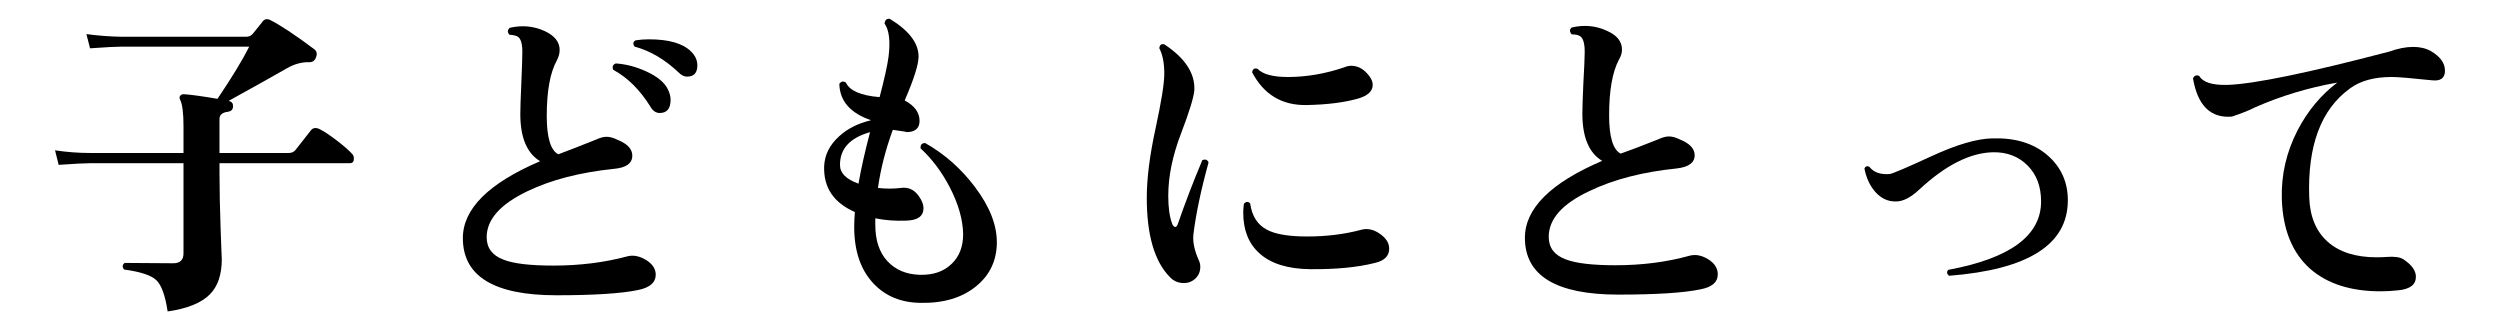 <?xml version="1.0" encoding="UTF-8"?>
<svg id="_レイヤー_2" xmlns="http://www.w3.org/2000/svg" version="1.1" viewBox="0 0 136.267 18">
  <!-- Generator: Adobe Illustrator 29.3.1, SVG Export Plug-In . SVG Version: 2.1.0 Build 151)  -->
  <g id="_レイヤー_1-2">
    <path d="M19.2,8.39c.06.072.09.156.09.252,0,.168-.072.252-.216.252h-7.11v.522c0,.912.021,1.941.062,3.087s.063,1.683.063,1.611c0,.852-.216,1.493-.648,1.926-.456.468-1.224.779-2.304.936-.132-.876-.339-1.445-.621-1.71-.282-.264-.867-.456-1.755-.576-.108-.144-.096-.264.036-.359,1.044.012,1.926.018,2.646.018.372,0,.559-.18.559-.54v-4.914h-5.076c-.3,0-.876.03-1.729.09l-.197-.792c.647.097,1.283.145,1.908.145h5.094v-1.458c0-.72-.061-1.2-.181-1.44-.048-.083-.048-.155,0-.216.036-.06.103-.09.198-.09.384.024.996.108,1.836.252.792-1.176,1.368-2.124,1.729-2.844h-6.966c-.288,0-.858.03-1.71.09l-.198-.774c.636.084,1.271.133,1.908.145h6.804c.155,0,.281-.063.378-.189.096-.126.258-.326.486-.603.107-.168.252-.21.432-.126.552.276,1.35.804,2.394,1.584.156.107.192.264.108.468-.061.168-.18.252-.36.252-.408-.012-.81.097-1.206.324-.779.444-1.842,1.038-3.186,1.782l.036.018c.144.036.21.138.198.306-.013.156-.103.246-.271.271-.312.036-.468.168-.468.396v1.854h3.744c.18,0,.312-.054.396-.162.229-.288.51-.648.847-1.08.107-.132.258-.155.449-.072.229.108.543.315.945.621.402.307.687.556.855.747v-.004Z"/>
    <path d="M35.741,14.978c0,.421-.317.696-.954.828-.912.192-2.399.288-4.464.288-3.396,0-5.094-1.038-5.094-3.114,0-1.596,1.404-2.993,4.212-4.193-.72-.433-1.08-1.29-1.08-2.574,0-.312.019-.864.054-1.656.036-.852.055-1.397.055-1.638.012-.468-.061-.768-.216-.9-.097-.071-.259-.113-.486-.126-.12-.132-.114-.258.018-.378.672-.155,1.309-.096,1.908.18.54.253.811.595.811,1.026,0,.18-.049.366-.145.558-.372.66-.558,1.675-.558,3.042,0,1.177.21,1.872.63,2.089.516-.192,1.193-.456,2.034-.792.228-.108.426-.162.594-.162.18,0,.378.054.594.162.54.216.811.504.811.863,0,.421-.33.66-.99.721-1.86.191-3.438.6-4.734,1.224-1.476.708-2.214,1.542-2.214,2.502,0,.588.306.996.918,1.224.54.217,1.446.324,2.718.324,1.44,0,2.784-.168,4.032-.504.324-.084.663-.018,1.018.198.354.216.53.486.53.81l-.002-.002ZM36.39,4.844c.107.204.162.402.162.594,0,.48-.198.721-.595.721-.204,0-.372-.114-.504-.343-.563-.911-1.241-1.584-2.033-2.016-.061-.168-.013-.282.144-.342.552.036,1.104.18,1.656.432.6.276.99.594,1.17.954ZM37.451,4.178c-.155,0-.306-.072-.449-.216-.757-.72-1.561-1.194-2.412-1.422-.108-.145-.091-.258.054-.342.228-.036.468-.055.72-.055,1.08,0,1.842.216,2.286.648.24.228.36.485.36.773,0,.408-.187.612-.559.612v.002Z"/>
    <path d="M54.336,13.232c-.012.973-.384,1.759-1.115,2.358-.769.636-1.782.941-3.042.918-1.057-.012-1.908-.36-2.557-1.044-.708-.744-1.062-1.775-1.062-3.096,0-.252.012-.522.036-.811-1.152-.504-1.71-1.332-1.675-2.483.024-.624.294-1.17.811-1.639.456-.42,1.038-.714,1.746-.882-1.128-.384-1.704-1.044-1.729-1.979.096-.145.216-.168.36-.072.204.444.815.708,1.836.792.264-1.008.426-1.74.486-2.196.107-.852.035-1.458-.217-1.817.024-.192.12-.276.288-.253,1.044.637,1.566,1.32,1.566,2.053,0,.432-.252,1.229-.756,2.394.54.288.81.66.81,1.116,0,.408-.246.612-.737.612.132,0-.108-.042-.721-.126-.396,1.08-.666,2.136-.81,3.168.432.048.846.048,1.242,0,.407-.061.737.09.989.449.168.24.252.457.252.648,0,.444-.317.672-.953.684-.576.024-1.135-.018-1.675-.126v.343c0,.852.219,1.515.657,1.988.438.475,1.023.724,1.755.747.744.024,1.332-.18,1.765-.611.407-.396.611-.931.611-1.603-.012-.792-.258-1.649-.737-2.574-.433-.827-.961-1.529-1.584-2.105-.013-.192.071-.288.252-.288,1.044.588,1.943,1.38,2.699,2.376.816,1.08,1.218,2.1,1.206,3.06h.003ZM47.424,7.203c-1.104.312-1.649.912-1.638,1.8,0,.432.336.768,1.008,1.008.132-.78.343-1.716.63-2.808Z"/>
    <path d="M65.874,8.858c-.42,1.524-.696,2.839-.828,3.942-.036.396.06.853.288,1.368.06.12.09.246.09.378,0,.252-.087.462-.261.63s-.387.252-.639.252c-.301,0-.553-.108-.757-.324-.84-.852-1.26-2.292-1.26-4.319,0-1.057.159-2.316.478-3.78.317-1.464.477-2.46.477-2.988,0-.576-.09-1.038-.27-1.386.012-.18.102-.252.27-.216,1.128.744,1.674,1.572,1.638,2.483-.023.385-.267,1.18-.729,2.386s-.693,2.337-.693,3.393c0,.636.072,1.146.216,1.53.048.107.103.162.162.162.061,0,.108-.055.145-.162.384-1.116.828-2.274,1.332-3.475.168-.071.281-.029.342.126h0ZM75.162,12.71c.372.24.558.521.558.846,0,.396-.258.654-.773.774-.937.24-2.112.354-3.528.342-1.224-.012-2.148-.3-2.771-.864-.589-.527-.883-1.266-.883-2.214,0-.155.012-.317.036-.486.12-.132.234-.138.342-.018.097.684.396,1.158.9,1.422.443.252,1.182.378,2.214.378,1.044,0,2.017-.12,2.916-.359.336-.097.666-.036.99.18h0ZM74.514,3.999c.204.216.307.426.307.63,0,.336-.259.582-.774.738-.744.216-1.686.336-2.826.359-1.344.024-2.334-.569-2.97-1.782.023-.18.12-.245.288-.197.288.3.84.45,1.656.45,1.031,0,2.069-.181,3.113-.54.108-.048.223-.072.343-.072.323,0,.611.138.863.414Z"/>
    <path d="M93.63,14.96c0,.42-.312.69-.937.81-.912.192-2.405.288-4.481.288-3.396,0-5.094-1.031-5.094-3.096,0-1.596,1.403-2.994,4.212-4.194-.721-.432-1.08-1.29-1.08-2.574,0-.312.018-.863.054-1.655.048-.853.072-1.398.072-1.639.012-.479-.066-.785-.234-.918-.096-.071-.252-.107-.468-.107-.132-.145-.132-.271,0-.378.684-.156,1.32-.096,1.908.18.552.24.828.582.828,1.026,0,.18-.055.359-.162.54-.36.672-.54,1.686-.54,3.042,0,1.176.21,1.872.63,2.088.516-.181,1.193-.438,2.034-.774.228-.107.426-.162.594-.162.18,0,.378.055.594.162.54.216.811.504.811.864,0,.408-.33.647-.99.72-1.86.192-3.438.601-4.734,1.225-1.488.695-2.231,1.529-2.231,2.502,0,.588.306.996.918,1.224.552.216,1.458.324,2.718.324,1.452,0,2.802-.174,4.05-.522.324-.084.66-.018,1.008.198.349.216.522.492.522.828l-.002-.002Z"/>
    <path d="M112.71,10.928c0,2.4-2.16,3.769-6.48,4.104-.12-.108-.132-.217-.036-.324,3.372-.624,5.059-1.866,5.059-3.727,0-.815-.246-1.47-.738-1.962-.492-.491-1.116-.731-1.872-.72-1.26.024-2.61.708-4.05,2.052-.456.421-.87.63-1.242.63-.444.013-.828-.168-1.152-.54-.288-.335-.479-.756-.576-1.26.061-.12.15-.149.271-.09.228.3.594.432,1.098.396.145-.013.906-.336,2.286-.973,1.38-.636,2.49-.96,3.33-.972,1.236-.036,2.229.267,2.979.909.749.642,1.125,1.467,1.125,2.475l-.002.002Z"/>
    <path d="M132.546,4.376c-1.128-.12-1.854-.18-2.178-.18-.96,0-1.722.21-2.286.63-1.572,1.14-2.31,3.113-2.214,5.922.036,1.056.372,1.866,1.008,2.43s1.524.846,2.664.846c.168,0,.349-.006.54-.018.42-.036.727.006.918.126.456.3.685.618.685.954,0,.432-.324.678-.973.738-.323.035-.642.054-.954.054-1.619,0-2.897-.408-3.834-1.224-.983-.876-1.5-2.154-1.548-3.835-.036-1.296.252-2.537.864-3.726.552-1.056,1.271-1.92,2.16-2.592-1.572.276-3.066.726-4.482,1.35-.3.156-.72.324-1.26.504-1.164.097-1.872-.6-2.124-2.088.084-.155.198-.198.342-.126.204.349.721.511,1.548.486,1.44-.048,4.38-.654,8.82-1.818.468-.168.9-.252,1.296-.252.372,0,.696.078.973.234.504.3.756.654.756,1.062s-.24.582-.721.522h0Z"/>
  </g>
</svg>